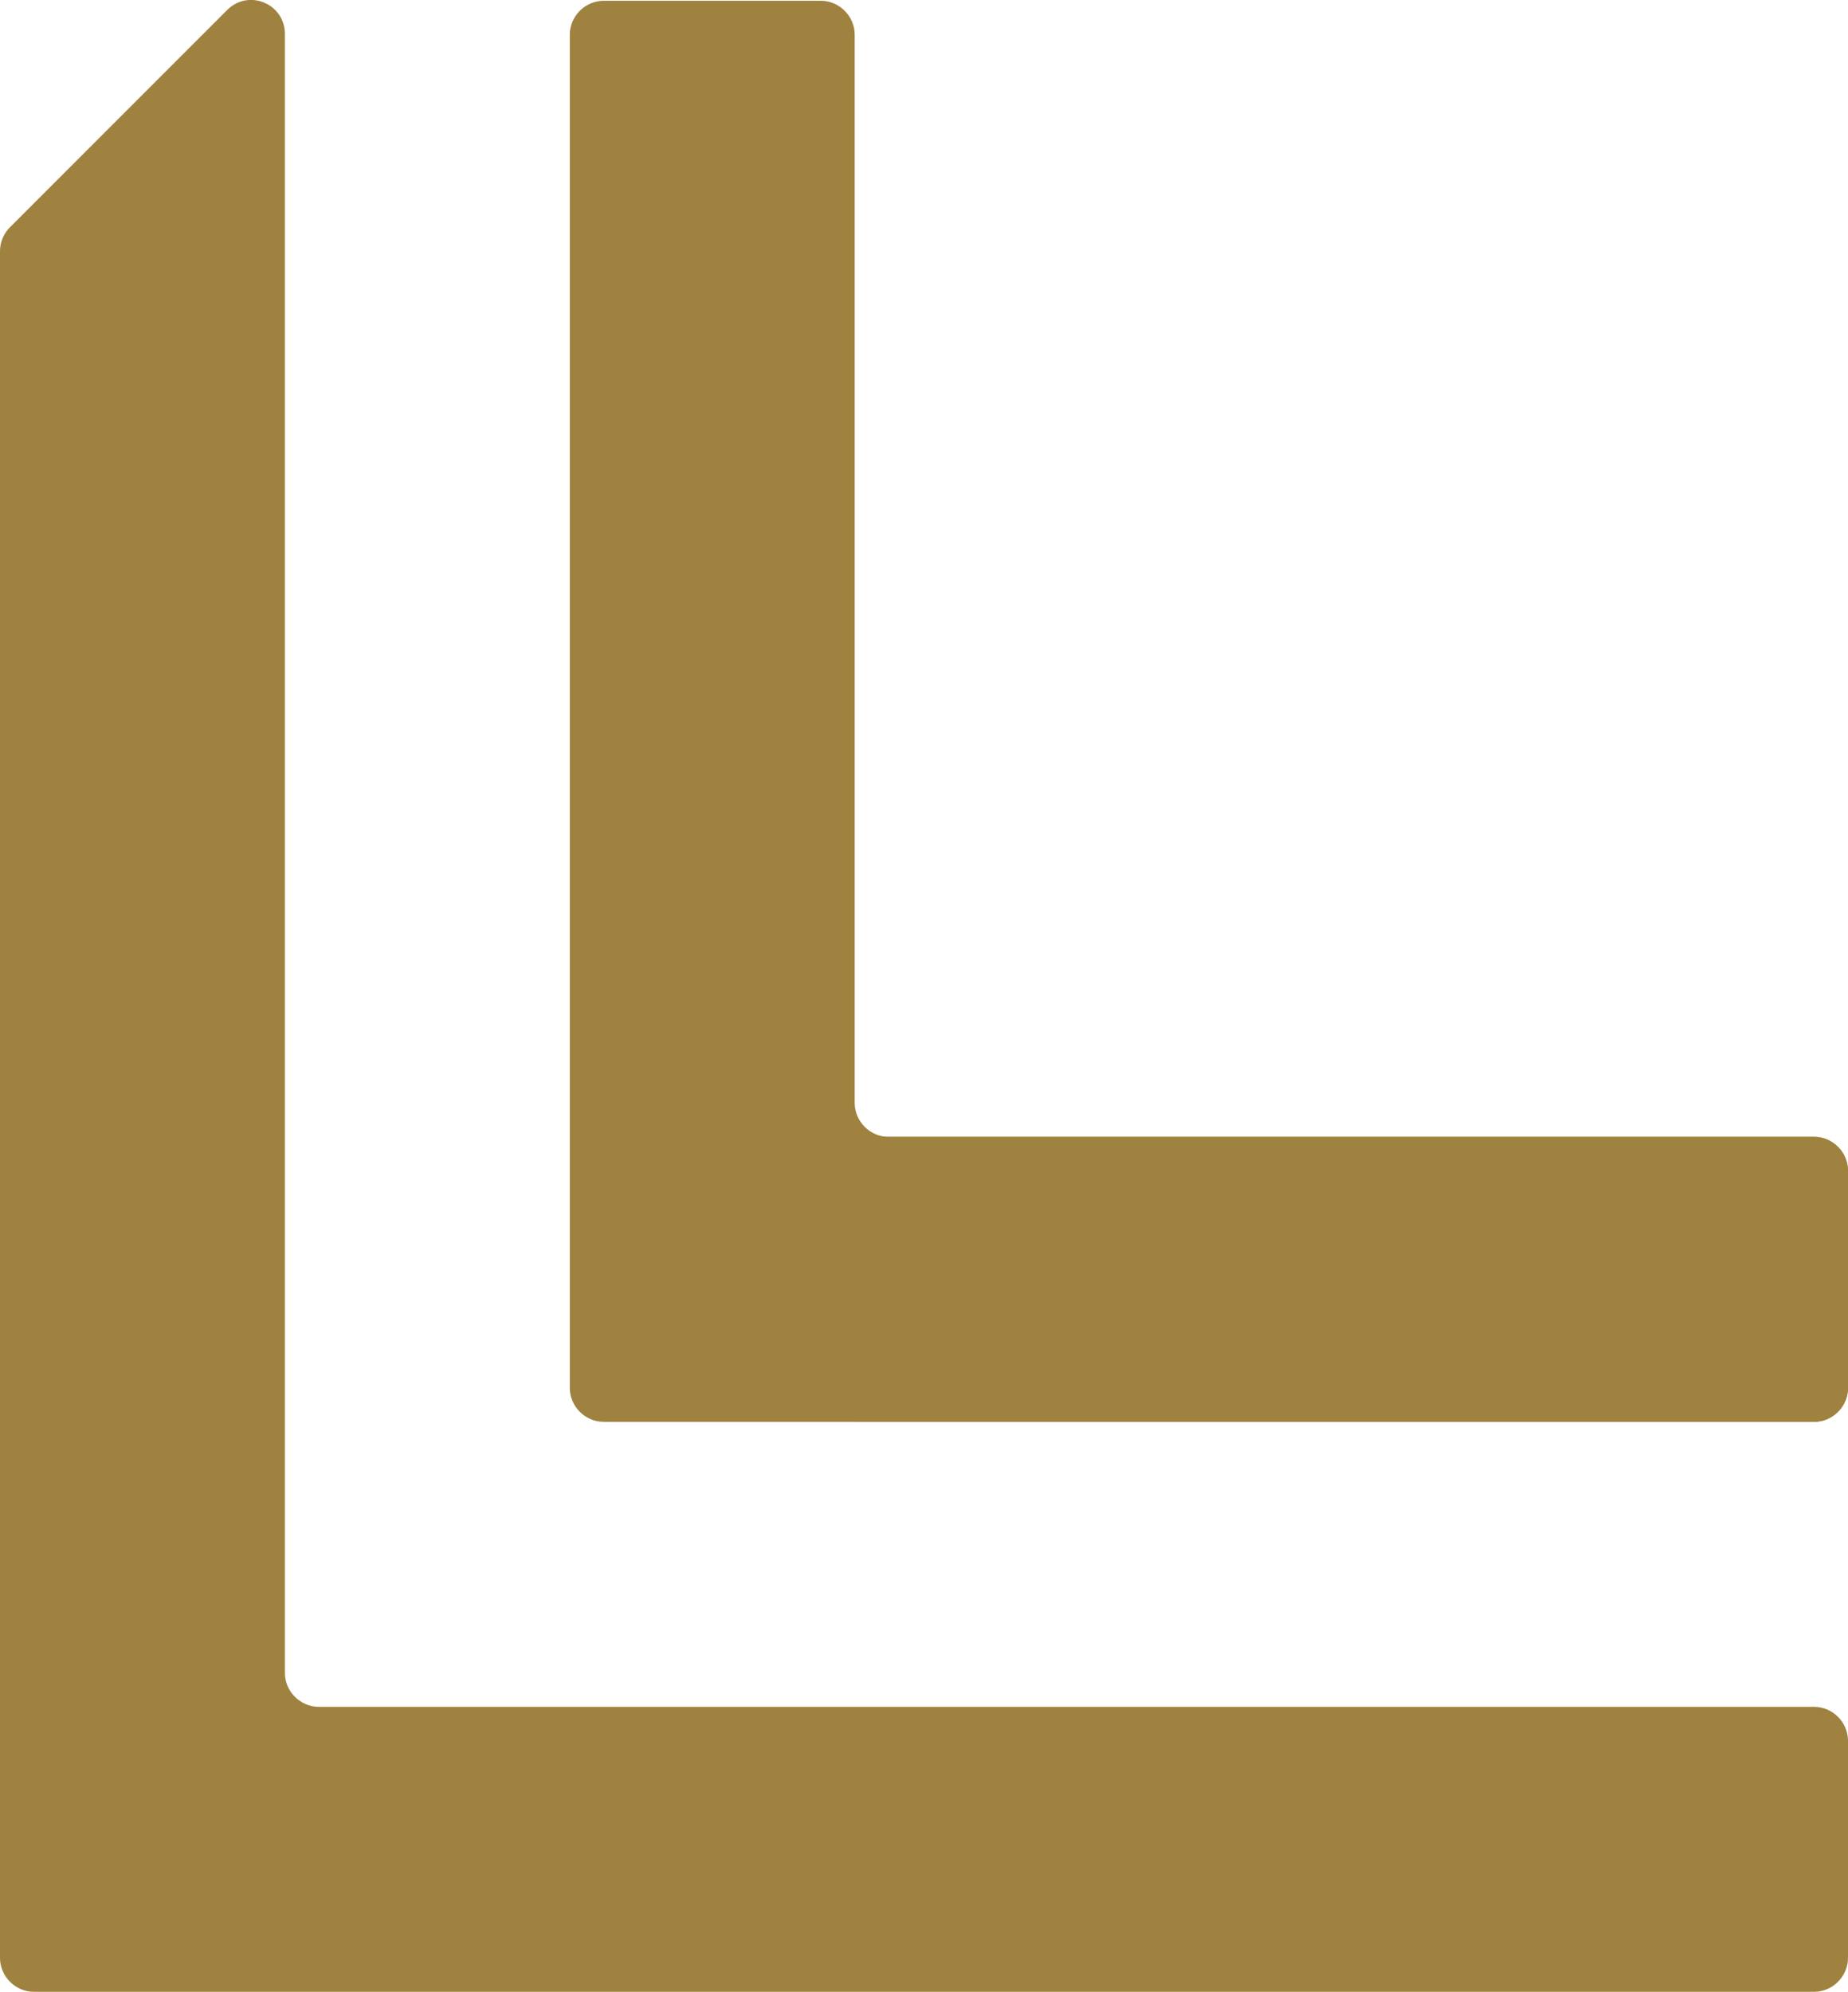 <?xml version="1.0" encoding="utf-8"?>
<!-- Generator: Adobe Illustrator 25.3.1, SVG Export Plug-In . SVG Version: 6.00 Build 0)  -->
<svg version="1.1" id="Layer_1" xmlns="http://www.w3.org/2000/svg" xmlns:xlink="http://www.w3.org/1999/xlink" x="0px" y="0px"
	 viewBox="0 0 240 258.6" style="enable-background:new 0 0 240 258.6;" xml:space="preserve">
<style type="text/css">
	.st0{fill:#9F8240;}
</style>
<g>
	<path class="st0" d="M235.6,147.6H115.4c-2.4,0-4.4-2-4.4-4.4V4.5c0-2.4-2-4.4-4.4-4.4H78.4c-2.4,0-4.4,2-4.4,4.4v175.7
		c0,2.4,2,4.4,4.4,4.4H111l0,0h124.6c2.4,0,4.4-2,4.4-4.4V152C240,149.6,238,147.6,235.6,147.6z"/>
	<path class="st0" d="M111,184.6h124.6c2.4,0,4.4-2,4.4-4.4V152c0-2.4-2-4.4-4.4-4.4H111"/>
	<path class="st0" d="M4.4,258.6c-2.4,0-4.4-2-4.4-4.4v-32.6l0,0v-189c0-1.2,0.5-2.3,1.3-3.1L29.5,1.3C32.3-1.5,37,0.5,37,4.4v212.8
		c0,2.4,2,4.4,4.4,4.4h194.2c2.4,0,4.4,2,4.4,4.4v28.2c0,2.4-2,4.4-4.4,4.4H32H4.4z"/>
</g>
</svg>
